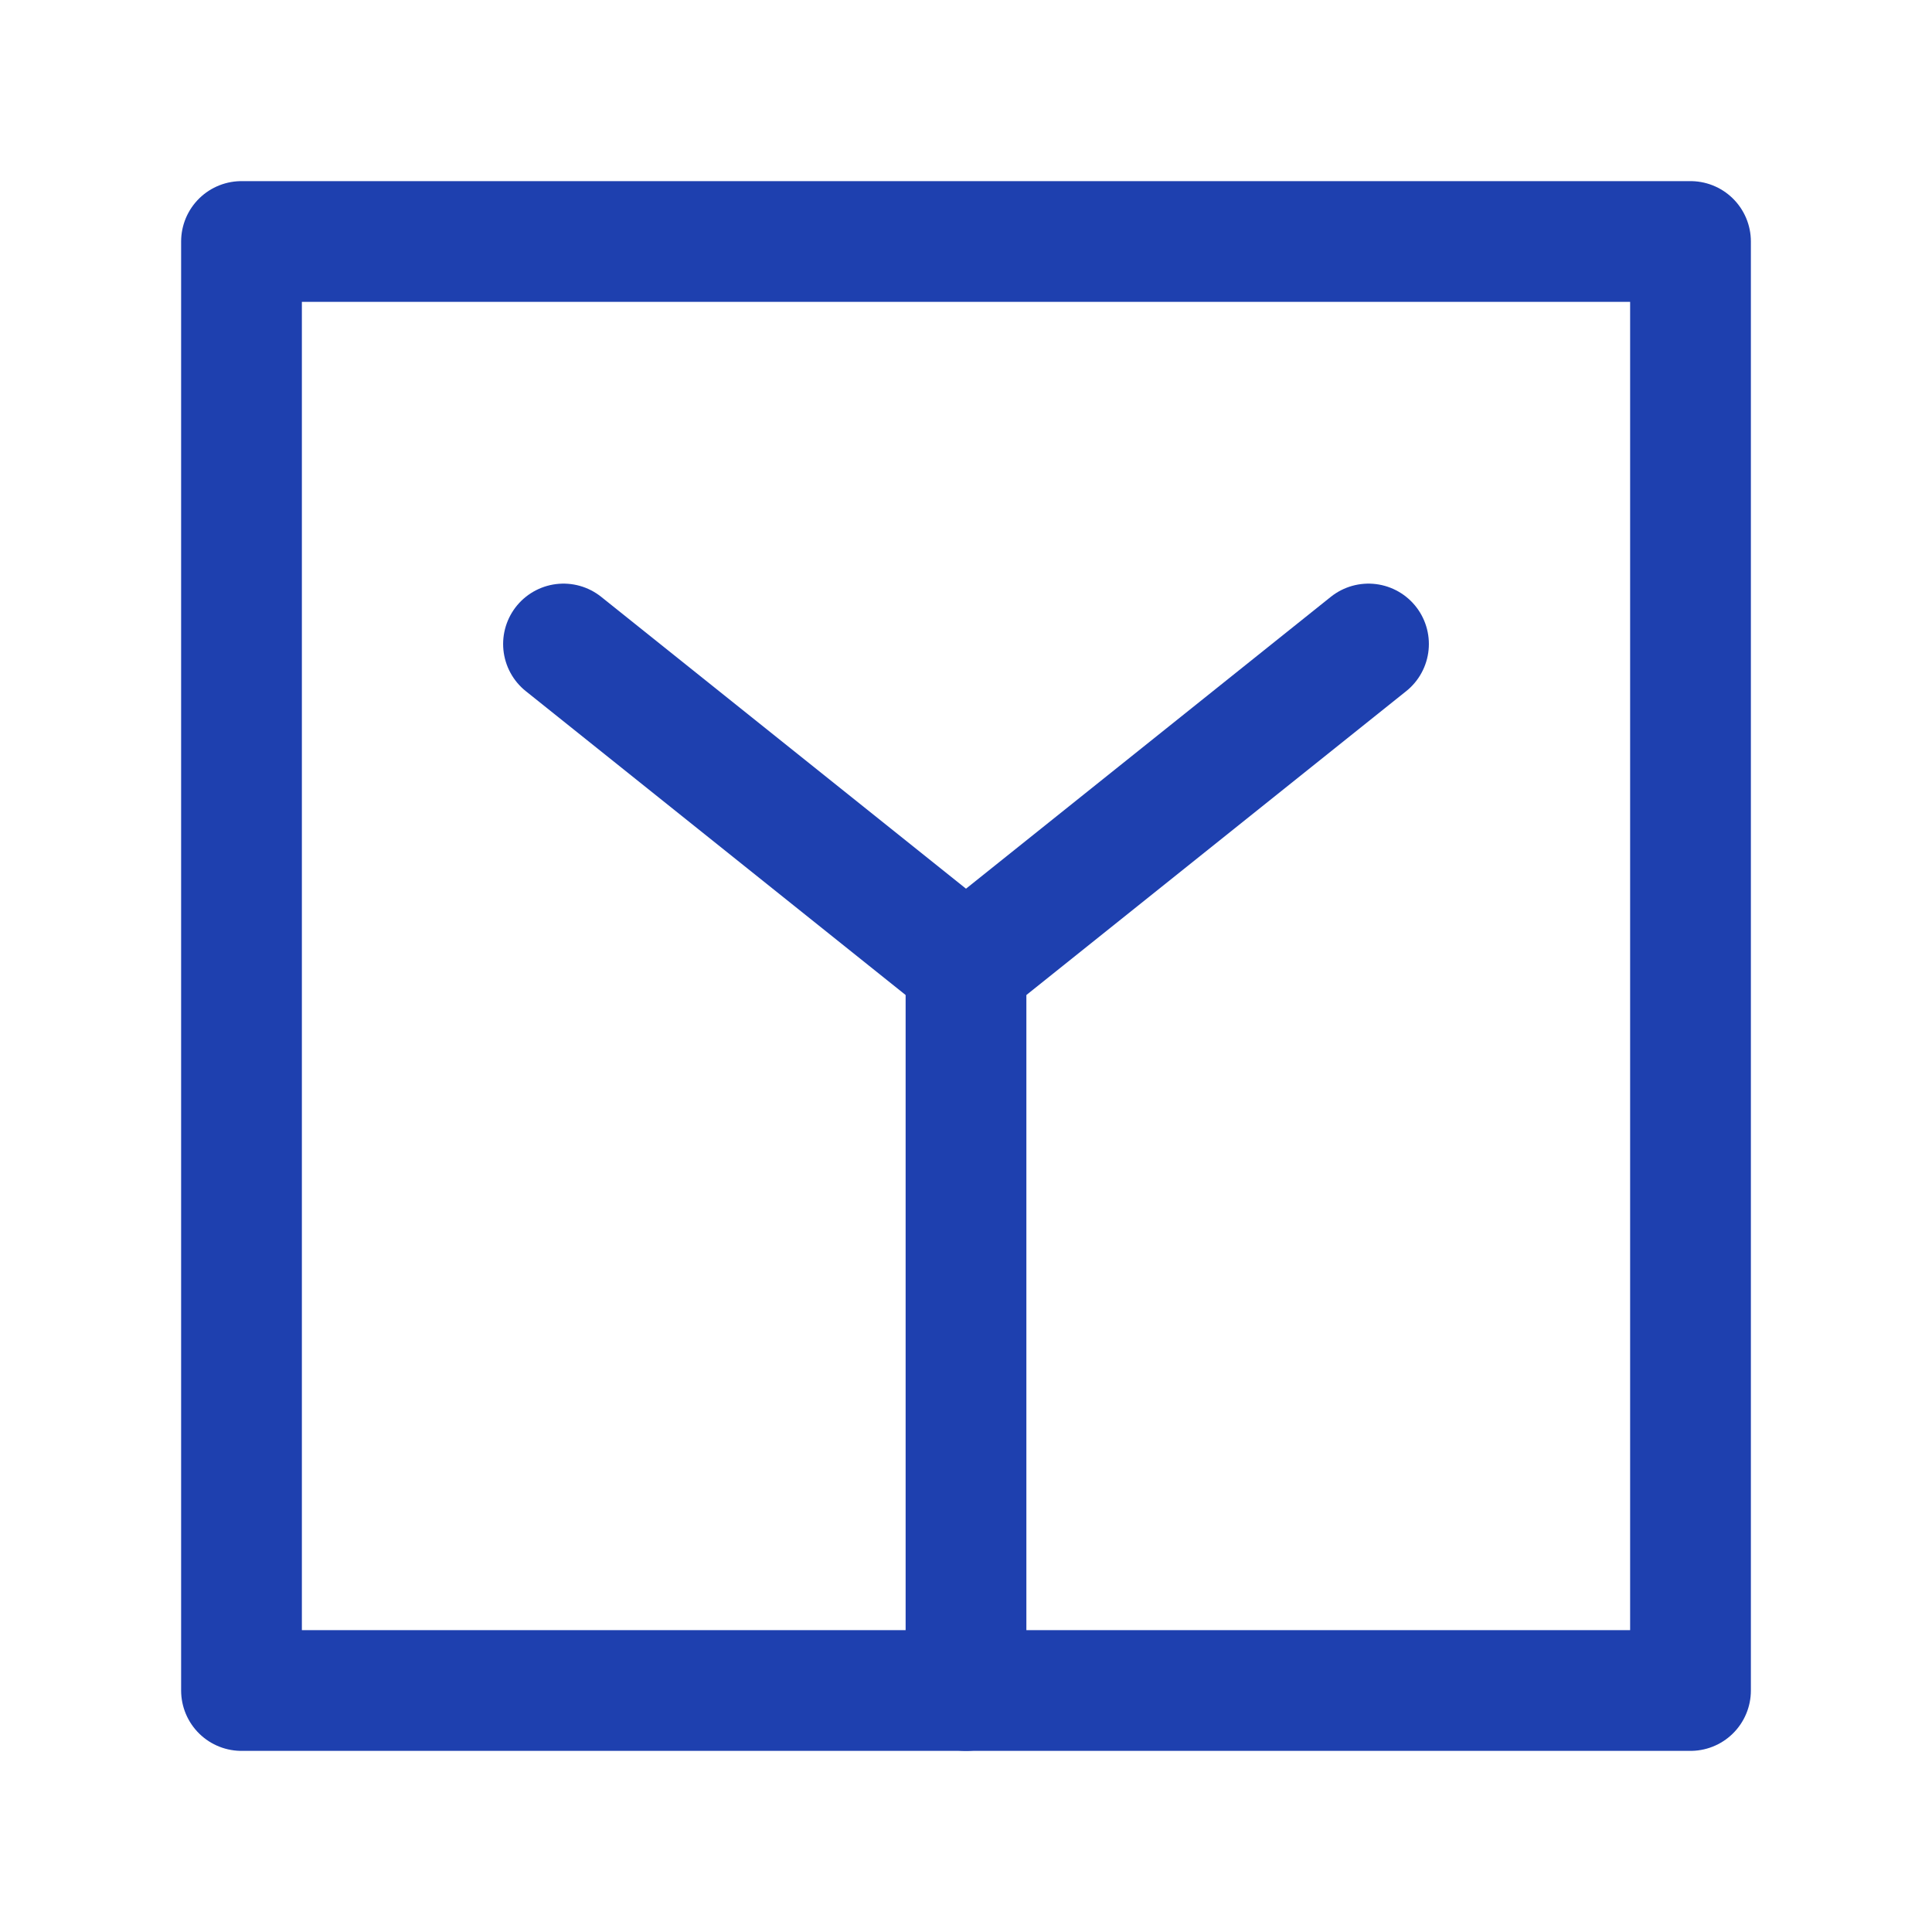 <?xml version="1.0" encoding="UTF-8"?>
<svg width="24px" height="24px" viewBox="0 0 24 24" stroke-width="1.5" fill="none" xmlns="http://www.w3.org/2000/svg" color="#1e40af">
    <path d="M7 8L12 12L17 8" stroke="#1e40af" stroke-width="1.5" stroke-linecap="round" stroke-linejoin="round"></path>
    <path d="M12 12V21" stroke="#1e40af" stroke-width="1.5" stroke-linecap="round" stroke-linejoin="round"></path>
    <path d="M3 3H21V21H3V3Z" stroke="#1e40af" stroke-width="1.5" stroke-linecap="round" stroke-linejoin="round"></path>
</svg>